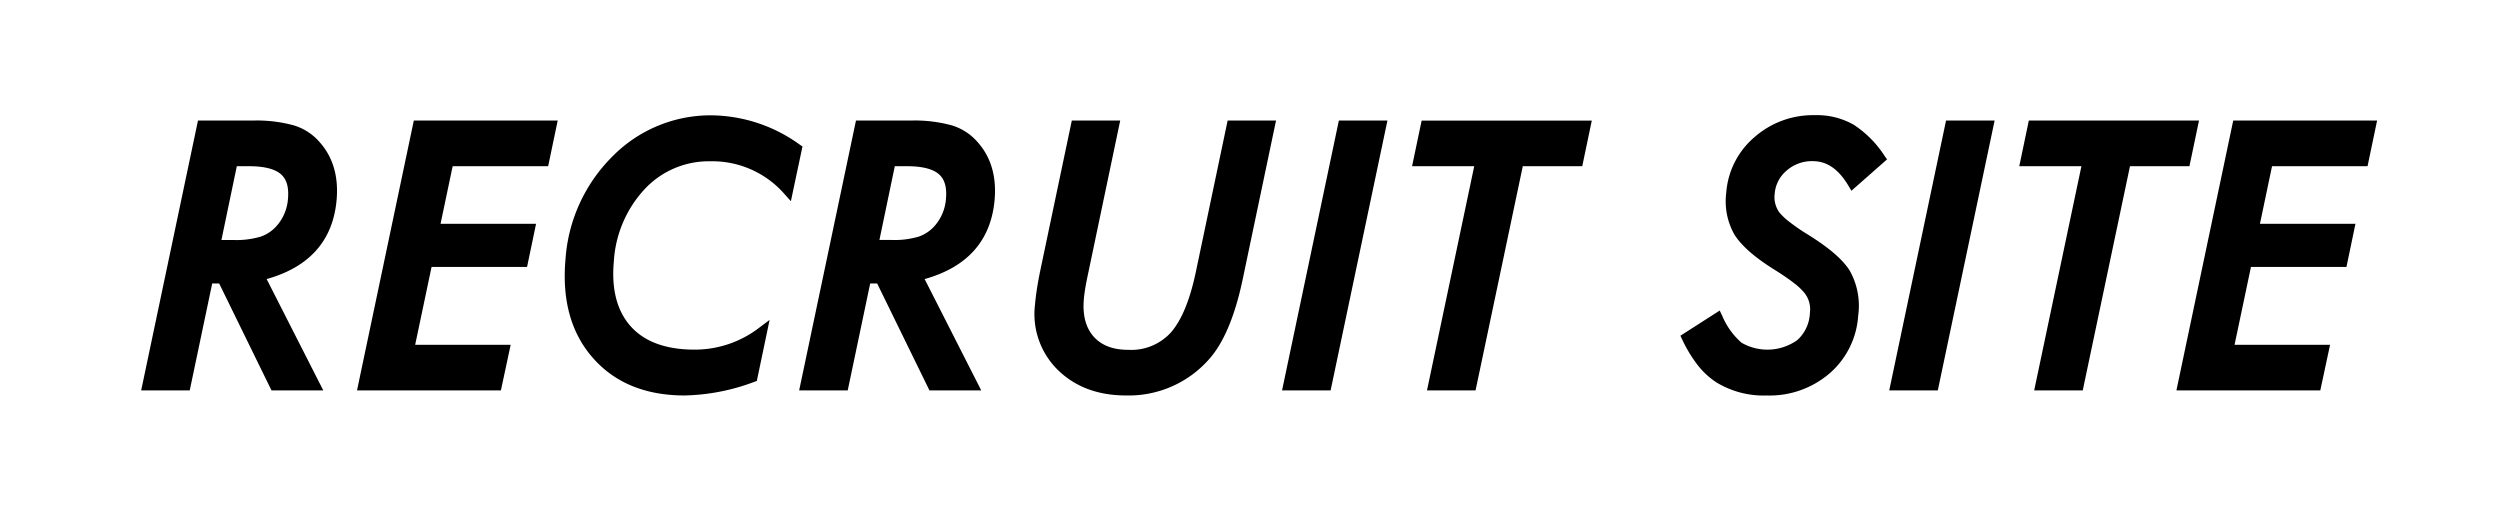 <svg xmlns="http://www.w3.org/2000/svg" xmlns:xlink="http://www.w3.org/1999/xlink" width="445" height="91" viewBox="0 0 445 91">
  <defs>
    <clipPath id="clip-path">
      <rect id="長方形_566" data-name="長方形 566" width="398" height="49.891" transform="translate(0 0)" fill="none"/>
    </clipPath>
  </defs>
  <g id="グループ_260" data-name="グループ 260" transform="translate(-746 -5960)">
    <rect id="長方形_541" data-name="長方形 541" width="445" height="91" transform="translate(746 5960)" fill="#fff"/>
    <g id="グループ_253" data-name="グループ 253" transform="translate(644.564 5871.5)">
      <g id="グループ_252" data-name="グループ 252" transform="translate(126.564 109)" clip-path="url(#clip-path)">
        <path id="パス_141" data-name="パス 141" d="M27.143,2.413a24.806,24.806,0,0,0-7.24-.85h-9.79L0,49.6H8.644l4-19.039h1.239L23.2,49.6h9.217L22.335,29.778C29.97,27.641,34.157,22.9,34.79,15.67c.363-4.147-.648-7.595-3-10.24a9.788,9.788,0,0,0-4.648-3.018M17.024,9.689h2.171c2.671,0,4.576.474,5.662,1.409,1.039.893,1.456,2.33,1.276,4.391a8.187,8.187,0,0,1-1.928,4.726,6.7,6.7,0,0,1-2.9,2,15.1,15.1,0,0,1-4.94.605H14.287Z" transform="translate(0 -0.604)"/>
        <path id="パス_142" data-name="パス 142" d="M62.588,49.6H88.2l1.741-8.126h-17l2.916-13.851h17l1.6-7.676h-17L79.612,9.688h17l1.7-8.126H72.7Z" transform="translate(-24.168 -0.604)"/>
        <path id="パス_143" data-name="パス 143" d="M164.659,5.27A27.256,27.256,0,0,0,149.017.049,24.488,24.488,0,0,0,131.3,7.376a28.533,28.533,0,0,0-8.35,18.352c-.632,7.23,1.012,13.119,4.885,17.5,3.88,4.435,9.369,6.683,16.316,6.683a37.108,37.108,0,0,0,12.4-2.419l.458-.164,2.274-10.865-1.848,1.389a18.818,18.818,0,0,1-11.527,3.9c-5.018,0-8.81-1.368-11.27-4.064-2.479-2.717-3.519-6.59-3.088-11.511a20.729,20.729,0,0,1,5.5-13,15.6,15.6,0,0,1,11.7-4.948,17.028,17.028,0,0,1,13.179,5.828l1.144,1.274L165.135,5.6Z" transform="translate(-47.423 -0.019)"/>
        <path id="パス_144" data-name="パス 144" d="M217.937,2.413a24.8,24.8,0,0,0-7.239-.85h-9.79L190.794,49.6h8.644l4-19.039h1.239L213.989,49.6h9.218L213.129,29.778c7.634-2.137,11.822-6.879,12.455-14.108.363-4.147-.648-7.595-3-10.24a9.8,9.8,0,0,0-4.649-3.018M207.818,9.689h2.171c2.67,0,4.576.474,5.662,1.409,1.039.894,1.456,2.33,1.275,4.391A8.187,8.187,0,0,1,215,20.214a6.718,6.718,0,0,1-2.9,2,15.12,15.12,0,0,1-4.94.6h-2.078Z" transform="translate(-73.672 -0.604)"/>
        <path id="パス_145" data-name="パス 145" d="M287.722,28.7c-1.047,4.9-2.535,8.474-4.419,10.606a9.523,9.523,0,0,1-7.559,3.067c-2.744,0-4.77-.777-6.19-2.373-1.393-1.584-1.974-3.817-1.727-6.635.048-.56.127-1.175.233-1.827s.244-1.393.411-2.178L274.3,1.563h-8.614L260.1,28.128c-.243,1.154-.447,2.259-.606,3.284s-.285,2.029-.366,2.967a13.933,13.933,0,0,0,4.044,11.549c3.081,3.031,7.163,4.567,12.136,4.567a19.065,19.065,0,0,0,15.153-6.85c2.4-2.894,4.287-7.479,5.6-13.63l5.976-28.452h-8.614Z" transform="translate(-100.031 -0.604)"/>
        <path id="パス_146" data-name="パス 146" d="M330.817,49.6h8.644L349.575,1.563H340.93Z" transform="translate(-127.74 -0.604)"/>
        <path id="パス_147" data-name="パス 147" d="M368.52,9.689h11.062L371.174,49.6h8.644l8.409-39.907H398.81l1.7-8.126H370.222Z" transform="translate(-142.298 -0.604)"/>
        <path id="パス_148" data-name="パス 148" d="M465.234,9.861A6.805,6.805,0,0,1,469.9,8.186c2.511,0,4.581,1.43,6.328,4.371l.535.9,6.34-5.584-.444-.637a18.72,18.72,0,0,0-5.528-5.556A13.246,13.246,0,0,0,470.22,0a15.762,15.762,0,0,0-10.732,3.932,14.373,14.373,0,0,0-5.005,9.875,12,12,0,0,0,1.507,7.537c1.3,1.984,3.6,3.992,7.039,6.139,1.405.877,2.575,1.677,3.477,2.378a11.025,11.025,0,0,1,1.919,1.807,4.655,4.655,0,0,1,.951,3.486,6.879,6.879,0,0,1-2.234,4.875,9.191,9.191,0,0,1-9.948.467,13,13,0,0,1-3.447-4.833l-.426-.886-7,4.482.331.693a23.977,23.977,0,0,0,2.72,4.5,13.892,13.892,0,0,0,3.311,3.083,16.147,16.147,0,0,0,9.009,2.361,16.374,16.374,0,0,0,11.179-3.93,14.861,14.861,0,0,0,5.1-10.3,12.743,12.743,0,0,0-1.514-8c-1.259-2.012-3.78-4.163-7.7-6.571a35.406,35.406,0,0,1-3.076-2.135,10.983,10.983,0,0,1-1.713-1.608,4.64,4.64,0,0,1-.865-3.33,5.958,5.958,0,0,1,2.127-4.156" transform="translate(-172.339 0)"/>
        <path id="パス_149" data-name="パス 149" d="M506.881,49.6h8.644L525.639,1.563h-8.645Z" transform="translate(-195.725 -0.604)"/>
        <path id="パス_150" data-name="パス 150" d="M576.578,1.563H546.286l-1.7,8.126h11.062l-8.408,39.907h8.644l8.408-39.907h10.584Z" transform="translate(-210.283 -0.604)"/>
        <path id="パス_151" data-name="パス 151" d="M624.174,9.689l1.7-8.126H600.264L590.151,49.6h25.612l1.74-8.126h-17l2.917-13.851h17l1.6-7.676h-17l2.153-10.253Z" transform="translate(-227.878 -0.604)"/>
      </g>
    </g>
  </g>
</svg>
